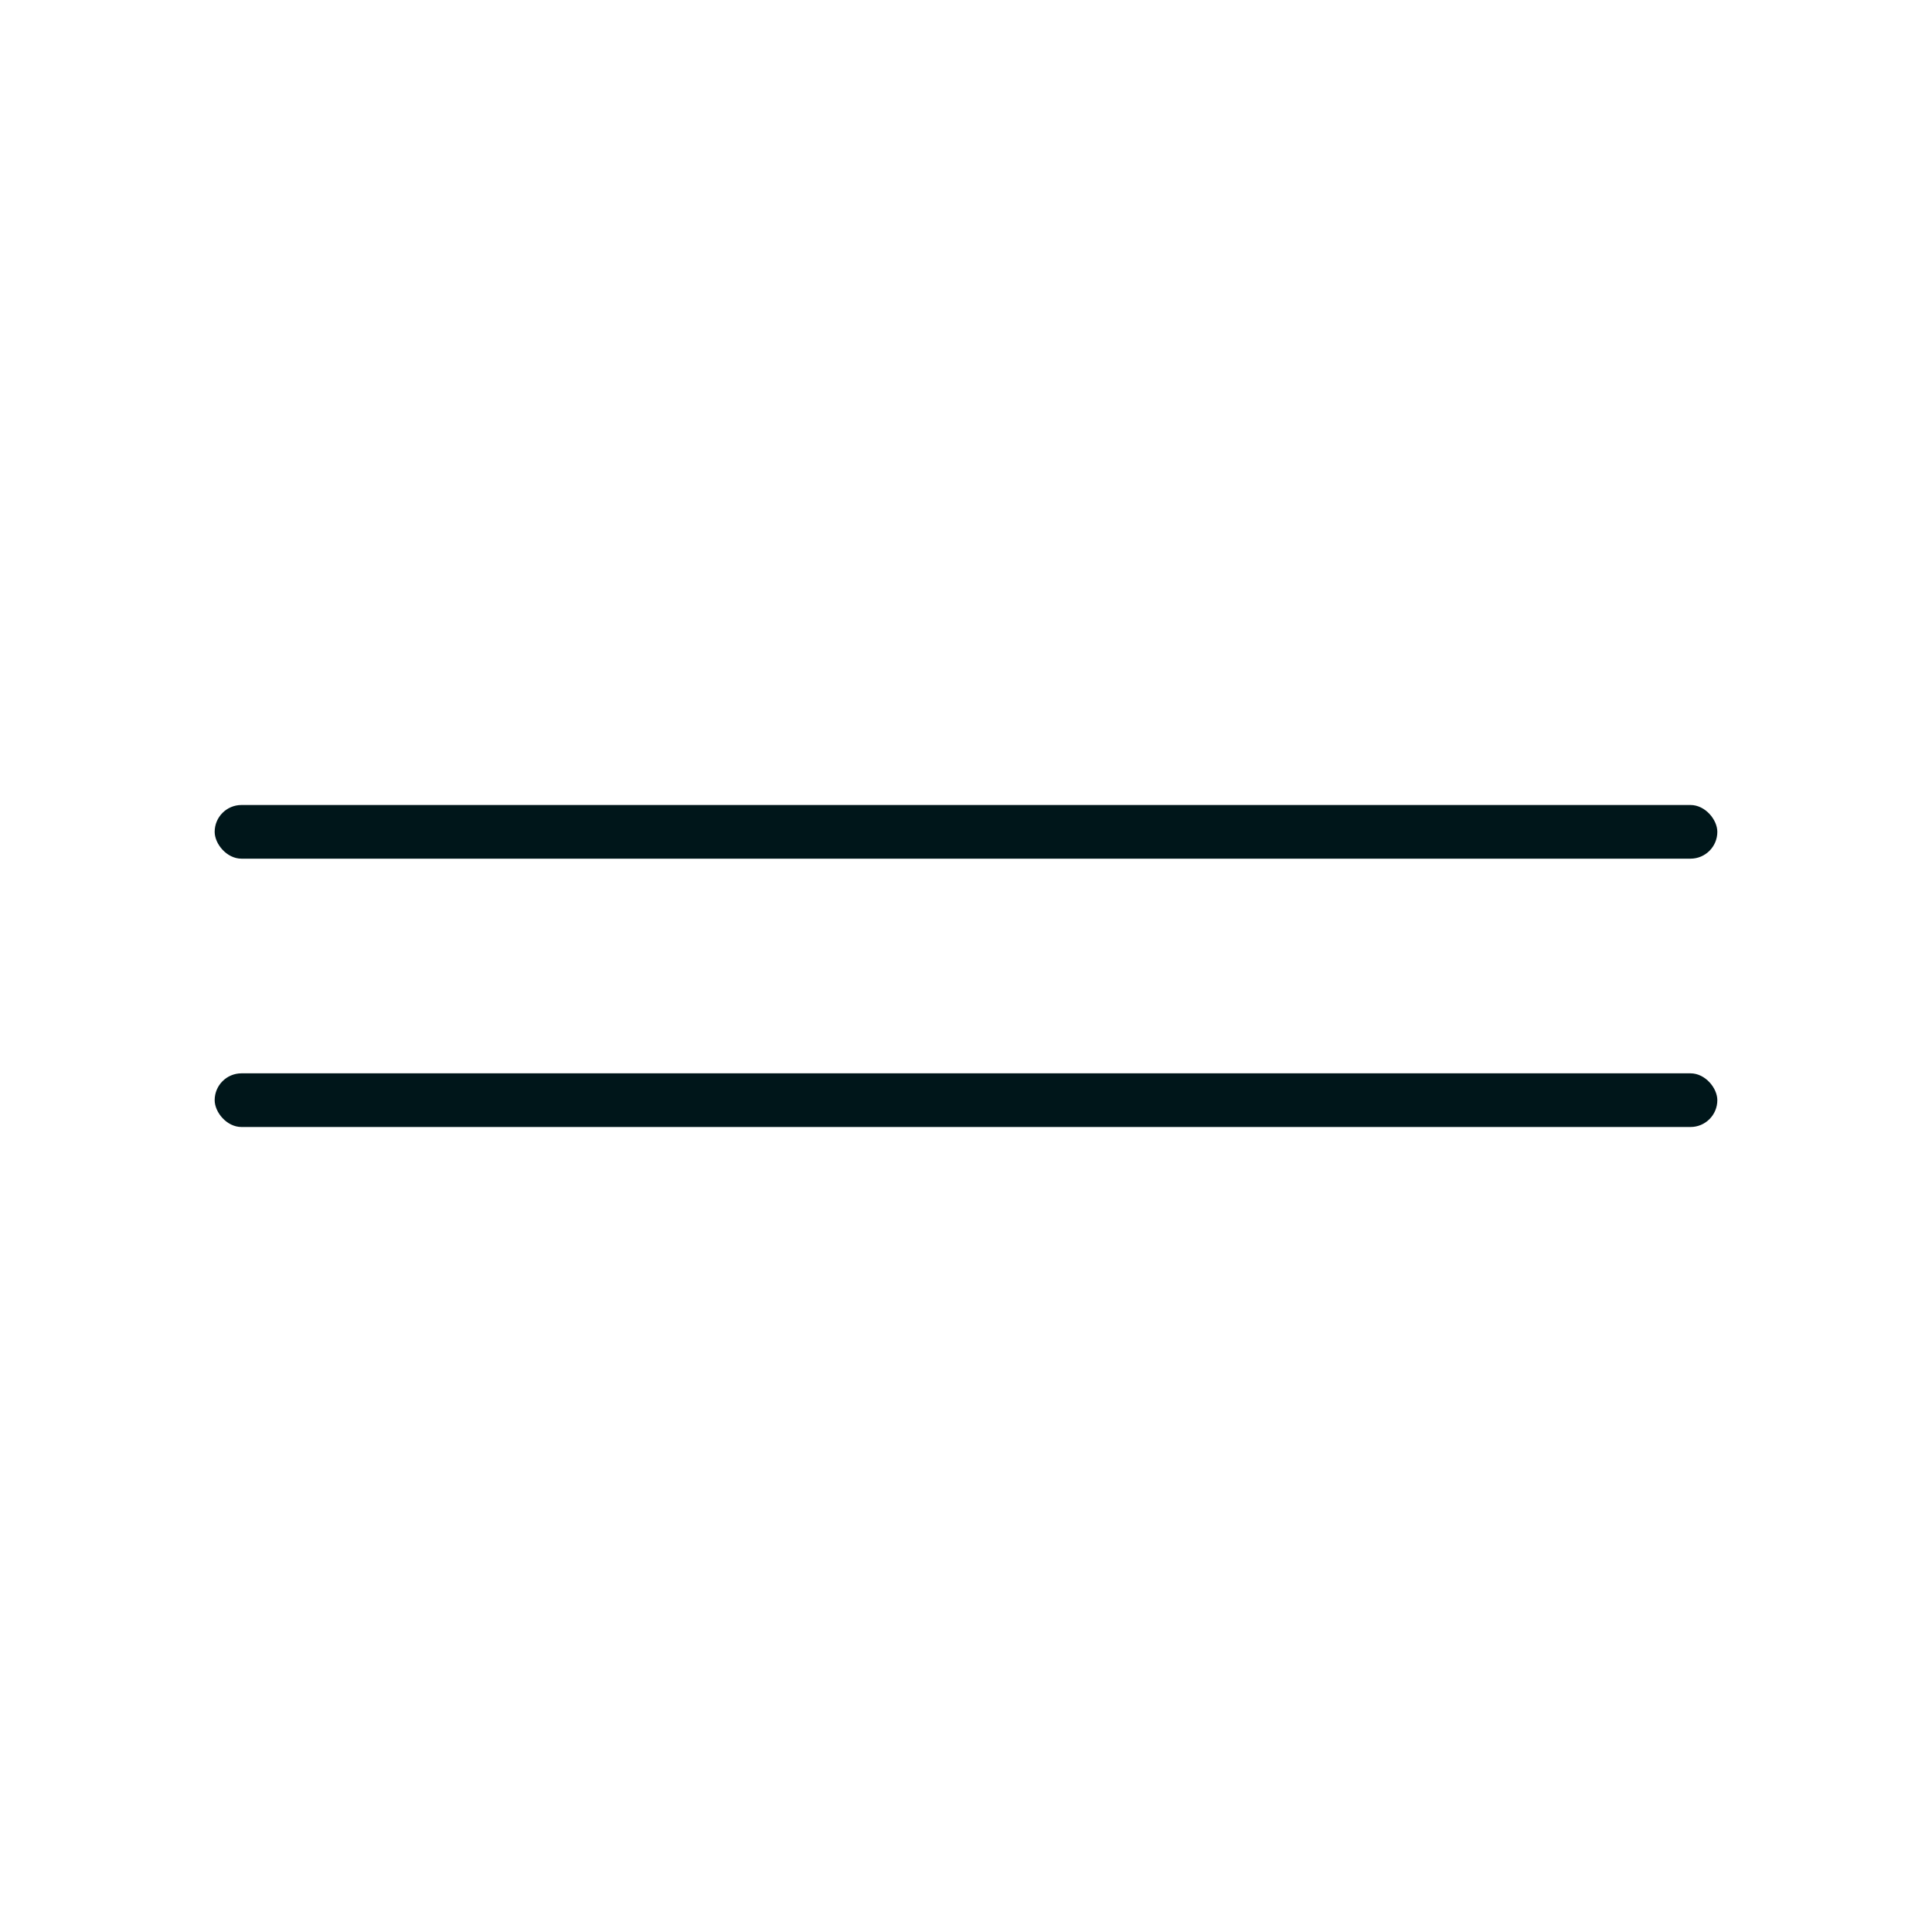 <svg width="36" height="36" viewBox="0 0 36 36" fill="none" xmlns="http://www.w3.org/2000/svg">
<rect x="4" y="15" width="28" height="1" rx="0.5" fill="#00161A"/>
<rect x="4" y="20" width="28" height="1" rx="0.5" fill="#00161A"/>
</svg>
